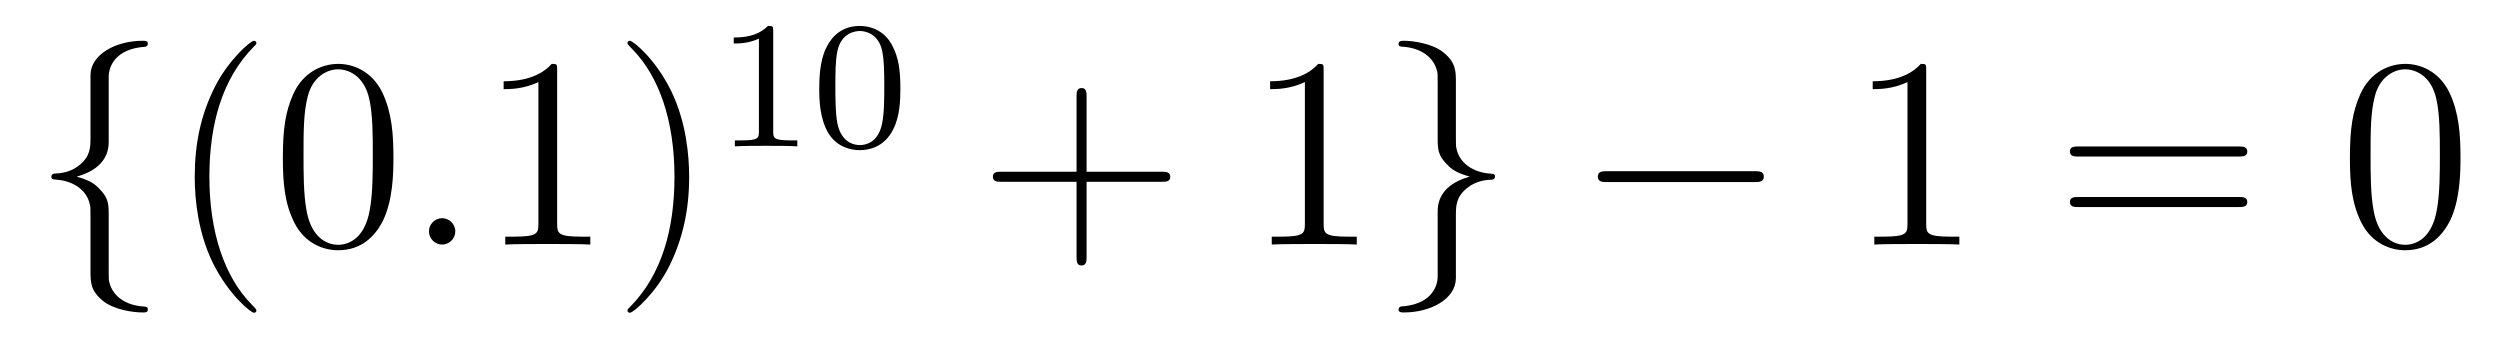 <?xml version='1.0' encoding='UTF-8'?>
<!-- This file was generated by dvisvgm 2.8.1 -->
<svg version='1.1' xmlns='http://www.w3.org/2000/svg' xmlns:xlink='http://www.w3.org/1999/xlink' width='110pt' height='15pt' viewBox='0 -15 110 15'>
<g id='page1'>
<g transform='matrix(1 0 0 -1 -127 650)'>
<path d='M131.783 661.616C131.783 662.094 132.094 662.859 133.397 662.943C133.457 662.954 133.504 663.002 133.504 663.074C133.504 663.206 133.409 663.206 133.277 663.206C132.082 663.206 130.994 662.596 130.982 661.711V658.986C130.982 658.52 130.982 658.137 130.504 657.742C130.086 657.396 129.631 657.372 129.368 657.36C129.308 657.348 129.261 657.3 129.261 657.228C129.261 657.109 129.333 657.109 129.452 657.097C130.241 657.049 130.815 656.619 130.946 656.033C130.982 655.902 130.982 655.878 130.982 655.447V653.08C130.982 652.578 130.982 652.196 131.556 651.742C132.022 651.383 132.811 651.252 133.277 651.252C133.409 651.252 133.504 651.252 133.504 651.383C133.504 651.502 133.433 651.502 133.313 651.514C132.56 651.562 131.974 651.945 131.819 652.554C131.783 652.662 131.783 652.686 131.783 653.116V655.627C131.783 656.177 131.688 656.38 131.305 656.762C131.054 657.013 130.707 657.133 130.373 657.228C131.353 657.503 131.783 658.053 131.783 658.747V661.616Z'/>
<path d='M138.281 651.335C138.281 651.371 138.281 651.395 138.078 651.598C136.883 652.806 136.213 654.778 136.213 657.217C136.213 659.536 136.775 661.532 138.162 662.943C138.281 663.05 138.281 663.074 138.281 663.11C138.281 663.182 138.221 663.206 138.174 663.206C138.018 663.206 137.038 662.345 136.452 661.173C135.843 659.966 135.568 658.687 135.568 657.217C135.568 656.152 135.735 654.73 136.356 653.451C137.062 652.017 138.042 651.239 138.174 651.239C138.221 651.239 138.281 651.263 138.281 651.335ZM144.311 658.065C144.311 659.058 144.252 660.026 143.821 660.934C143.331 661.927 142.47 662.189 141.885 662.189C141.191 662.189 140.343 661.843 139.9 660.851C139.566 660.097 139.446 659.356 139.446 658.065C139.446 656.906 139.53 656.033 139.96 655.184C140.426 654.276 141.251 653.989 141.873 653.989C142.913 653.989 143.51 654.611 143.857 655.304C144.288 656.2 144.311 657.372 144.311 658.065ZM141.873 654.228C141.49 654.228 140.713 654.443 140.486 655.746C140.355 656.463 140.355 657.372 140.355 658.209C140.355 659.189 140.355 660.073 140.546 660.779C140.749 661.58 141.359 661.95 141.873 661.95C142.327 661.95 143.02 661.675 143.248 660.648C143.403 659.966 143.403 659.022 143.403 658.209C143.403 657.408 143.403 656.499 143.271 655.77C143.044 654.455 142.291 654.228 141.873 654.228Z'/>
<path d='M147.033 654.814C147.033 655.16 146.746 655.4 146.459 655.4C146.113 655.4 145.874 655.113 145.874 654.826C145.874 654.479 146.16 654.24 146.447 654.24C146.794 654.24 147.033 654.527 147.033 654.814Z'/>
<path d='M151.515 661.902C151.515 662.178 151.515 662.189 151.276 662.189C150.989 661.867 150.391 661.424 149.16 661.424V661.078C149.435 661.078 150.032 661.078 150.69 661.388V655.16C150.69 654.73 150.654 654.587 149.602 654.587H149.232V654.24C149.554 654.264 150.714 654.264 151.108 654.264C151.503 654.264 152.65 654.264 152.973 654.24V654.587H152.603C151.551 654.587 151.515 654.73 151.515 655.16V661.902ZM157.323 657.217C157.323 658.125 157.203 659.607 156.534 660.994C155.829 662.428 154.848 663.206 154.717 663.206C154.669 663.206 154.609 663.182 154.609 663.11C154.609 663.074 154.609 663.05 154.812 662.847C156.008 661.64 156.677 659.667 156.677 657.228C156.677 654.909 156.116 652.913 154.729 651.502C154.609 651.395 154.609 651.371 154.609 651.335C154.609 651.263 154.669 651.239 154.717 651.239C154.872 651.239 155.852 652.1 156.438 653.272C157.048 654.491 157.323 655.782 157.323 657.217Z'/>
<path d='M161.022 663.636C161.022 663.851 161.006 663.859 160.791 663.859C160.464 663.54 160.042 663.349 159.285 663.349V663.086C159.5 663.086 159.93 663.086 160.392 663.301V659.213C160.392 658.918 160.369 658.823 159.612 658.823H159.333V658.56C159.659 658.584 160.345 658.584 160.703 658.584C161.062 658.584 161.755 658.584 162.082 658.56V658.823H161.803C161.046 658.823 161.022 658.918 161.022 659.213V663.636ZM166.617 661.102C166.617 661.954 166.529 662.472 166.266 662.982C165.915 663.684 165.27 663.859 164.832 663.859C163.827 663.859 163.461 663.11 163.349 662.887C163.062 662.305 163.047 661.516 163.047 661.102C163.047 660.576 163.071 659.771 163.453 659.134C163.82 658.544 164.409 658.393 164.832 658.393C165.214 658.393 165.899 658.512 166.298 659.301C166.593 659.875 166.617 660.584 166.617 661.102ZM164.832 658.616C164.561 658.616 164.011 658.743 163.843 659.58C163.756 660.034 163.756 660.783 163.756 661.197C163.756 661.747 163.756 662.305 163.843 662.743C164.011 663.556 164.633 663.636 164.832 663.636C165.102 663.636 165.653 663.5 165.812 662.775C165.908 662.337 165.908 661.739 165.908 661.197C165.908 660.727 165.908 660.01 165.812 659.564C165.644 658.727 165.095 658.616 164.832 658.616Z'/>
<path d='M174.81 657.001H178.109C178.276 657.001 178.492 657.001 178.492 657.217C178.492 657.444 178.288 657.444 178.109 657.444H174.81V660.743C174.81 660.91 174.81 661.126 174.594 661.126C174.368 661.126 174.368 660.922 174.368 660.743V657.444H171.068C170.901 657.444 170.686 657.444 170.686 657.228C170.686 657.001 170.889 657.001 171.068 657.001H174.368V653.702C174.368 653.535 174.368 653.32 174.582 653.32C174.81 653.32 174.81 653.523 174.81 653.702V657.001Z'/>
<path d='M185.24 661.902C185.24 662.178 185.24 662.189 185.001 662.189C184.714 661.867 184.116 661.424 182.885 661.424V661.078C183.16 661.078 183.758 661.078 184.415 661.388V655.16C184.415 654.73 184.379 654.587 183.327 654.587H182.957V654.24C183.279 654.264 184.439 654.264 184.833 654.264C185.228 654.264 186.376 654.264 186.698 654.24V654.587H186.328C185.276 654.587 185.24 654.73 185.24 655.16V661.902Z'/>
<path d='M190.258 652.841C190.258 652.363 189.947 651.598 188.644 651.514C188.585 651.502 188.537 651.455 188.537 651.383C188.537 651.252 188.668 651.252 188.776 651.252C189.936 651.252 191.047 651.837 191.059 652.746V655.471C191.059 655.938 191.059 656.32 191.537 656.714C191.956 657.061 192.41 657.085 192.673 657.097C192.733 657.109 192.78 657.157 192.78 657.228C192.78 657.348 192.709 657.348 192.589 657.36C191.8 657.408 191.226 657.838 191.095 658.424C191.059 658.555 191.059 658.579 191.059 659.01V661.377C191.059 661.879 191.059 662.261 190.485 662.715C190.007 663.086 189.182 663.206 188.776 663.206C188.668 663.206 188.537 663.206 188.537 663.074C188.537 662.954 188.609 662.954 188.728 662.943C189.481 662.895 190.067 662.512 190.222 661.902C190.258 661.795 190.258 661.771 190.258 661.341V658.83C190.258 658.281 190.354 658.077 190.736 657.695C190.987 657.444 191.334 657.324 191.669 657.228C190.689 656.953 190.258 656.404 190.258 655.71V652.841Z'/>
<path d='M204.19 656.989C204.394 656.989 204.608 656.989 204.608 657.228C204.608 657.468 204.394 657.468 204.19 657.468H197.723C197.52 657.468 197.304 657.468 197.304 657.228C197.304 656.989 197.52 656.989 197.723 656.989H204.19Z'/>
<path d='M211.753 661.902C211.753 662.178 211.753 662.189 211.514 662.189C211.228 661.867 210.63 661.424 209.399 661.424V661.078C209.674 661.078 210.271 661.078 210.929 661.388V655.16C210.929 654.73 210.893 654.587 209.84 654.587H209.47V654.24C209.792 654.264 210.953 654.264 211.346 654.264C211.741 654.264 212.888 654.264 213.211 654.24V654.587H212.842C211.789 654.587 211.753 654.73 211.753 655.16V661.902Z'/>
<path d='M225.498 658.113C225.666 658.113 225.881 658.113 225.881 658.328C225.881 658.555 225.678 658.555 225.498 658.555H218.458C218.29 658.555 218.075 658.555 218.075 658.34C218.075 658.113 218.278 658.113 218.458 658.113H225.498ZM225.498 655.89C225.666 655.89 225.881 655.89 225.881 656.105C225.881 656.332 225.678 656.332 225.498 656.332H218.458C218.29 656.332 218.075 656.332 218.075 656.117C218.075 655.89 218.278 655.89 218.458 655.89H225.498Z'/>
<path d='M235.262 658.065C235.262 659.058 235.202 660.026 234.772 660.934C234.282 661.927 233.42 662.189 232.835 662.189C232.142 662.189 231.293 661.843 230.851 660.851C230.516 660.097 230.396 659.356 230.396 658.065C230.396 656.906 230.48 656.033 230.911 655.184C231.377 654.276 232.202 653.989 232.824 653.989C233.863 653.989 234.461 654.611 234.808 655.304C235.238 656.2 235.262 657.372 235.262 658.065ZM232.824 654.228C232.441 654.228 231.664 654.443 231.437 655.746C231.305 656.463 231.305 657.372 231.305 658.209C231.305 659.189 231.305 660.073 231.497 660.779C231.7 661.58 232.309 661.95 232.824 661.95C233.278 661.95 233.971 661.675 234.198 660.648C234.354 659.966 234.354 659.022 234.354 658.209C234.354 657.408 234.354 656.499 234.222 655.77C233.995 654.455 233.242 654.228 232.824 654.228Z'/>
</g>
</g>
</svg>